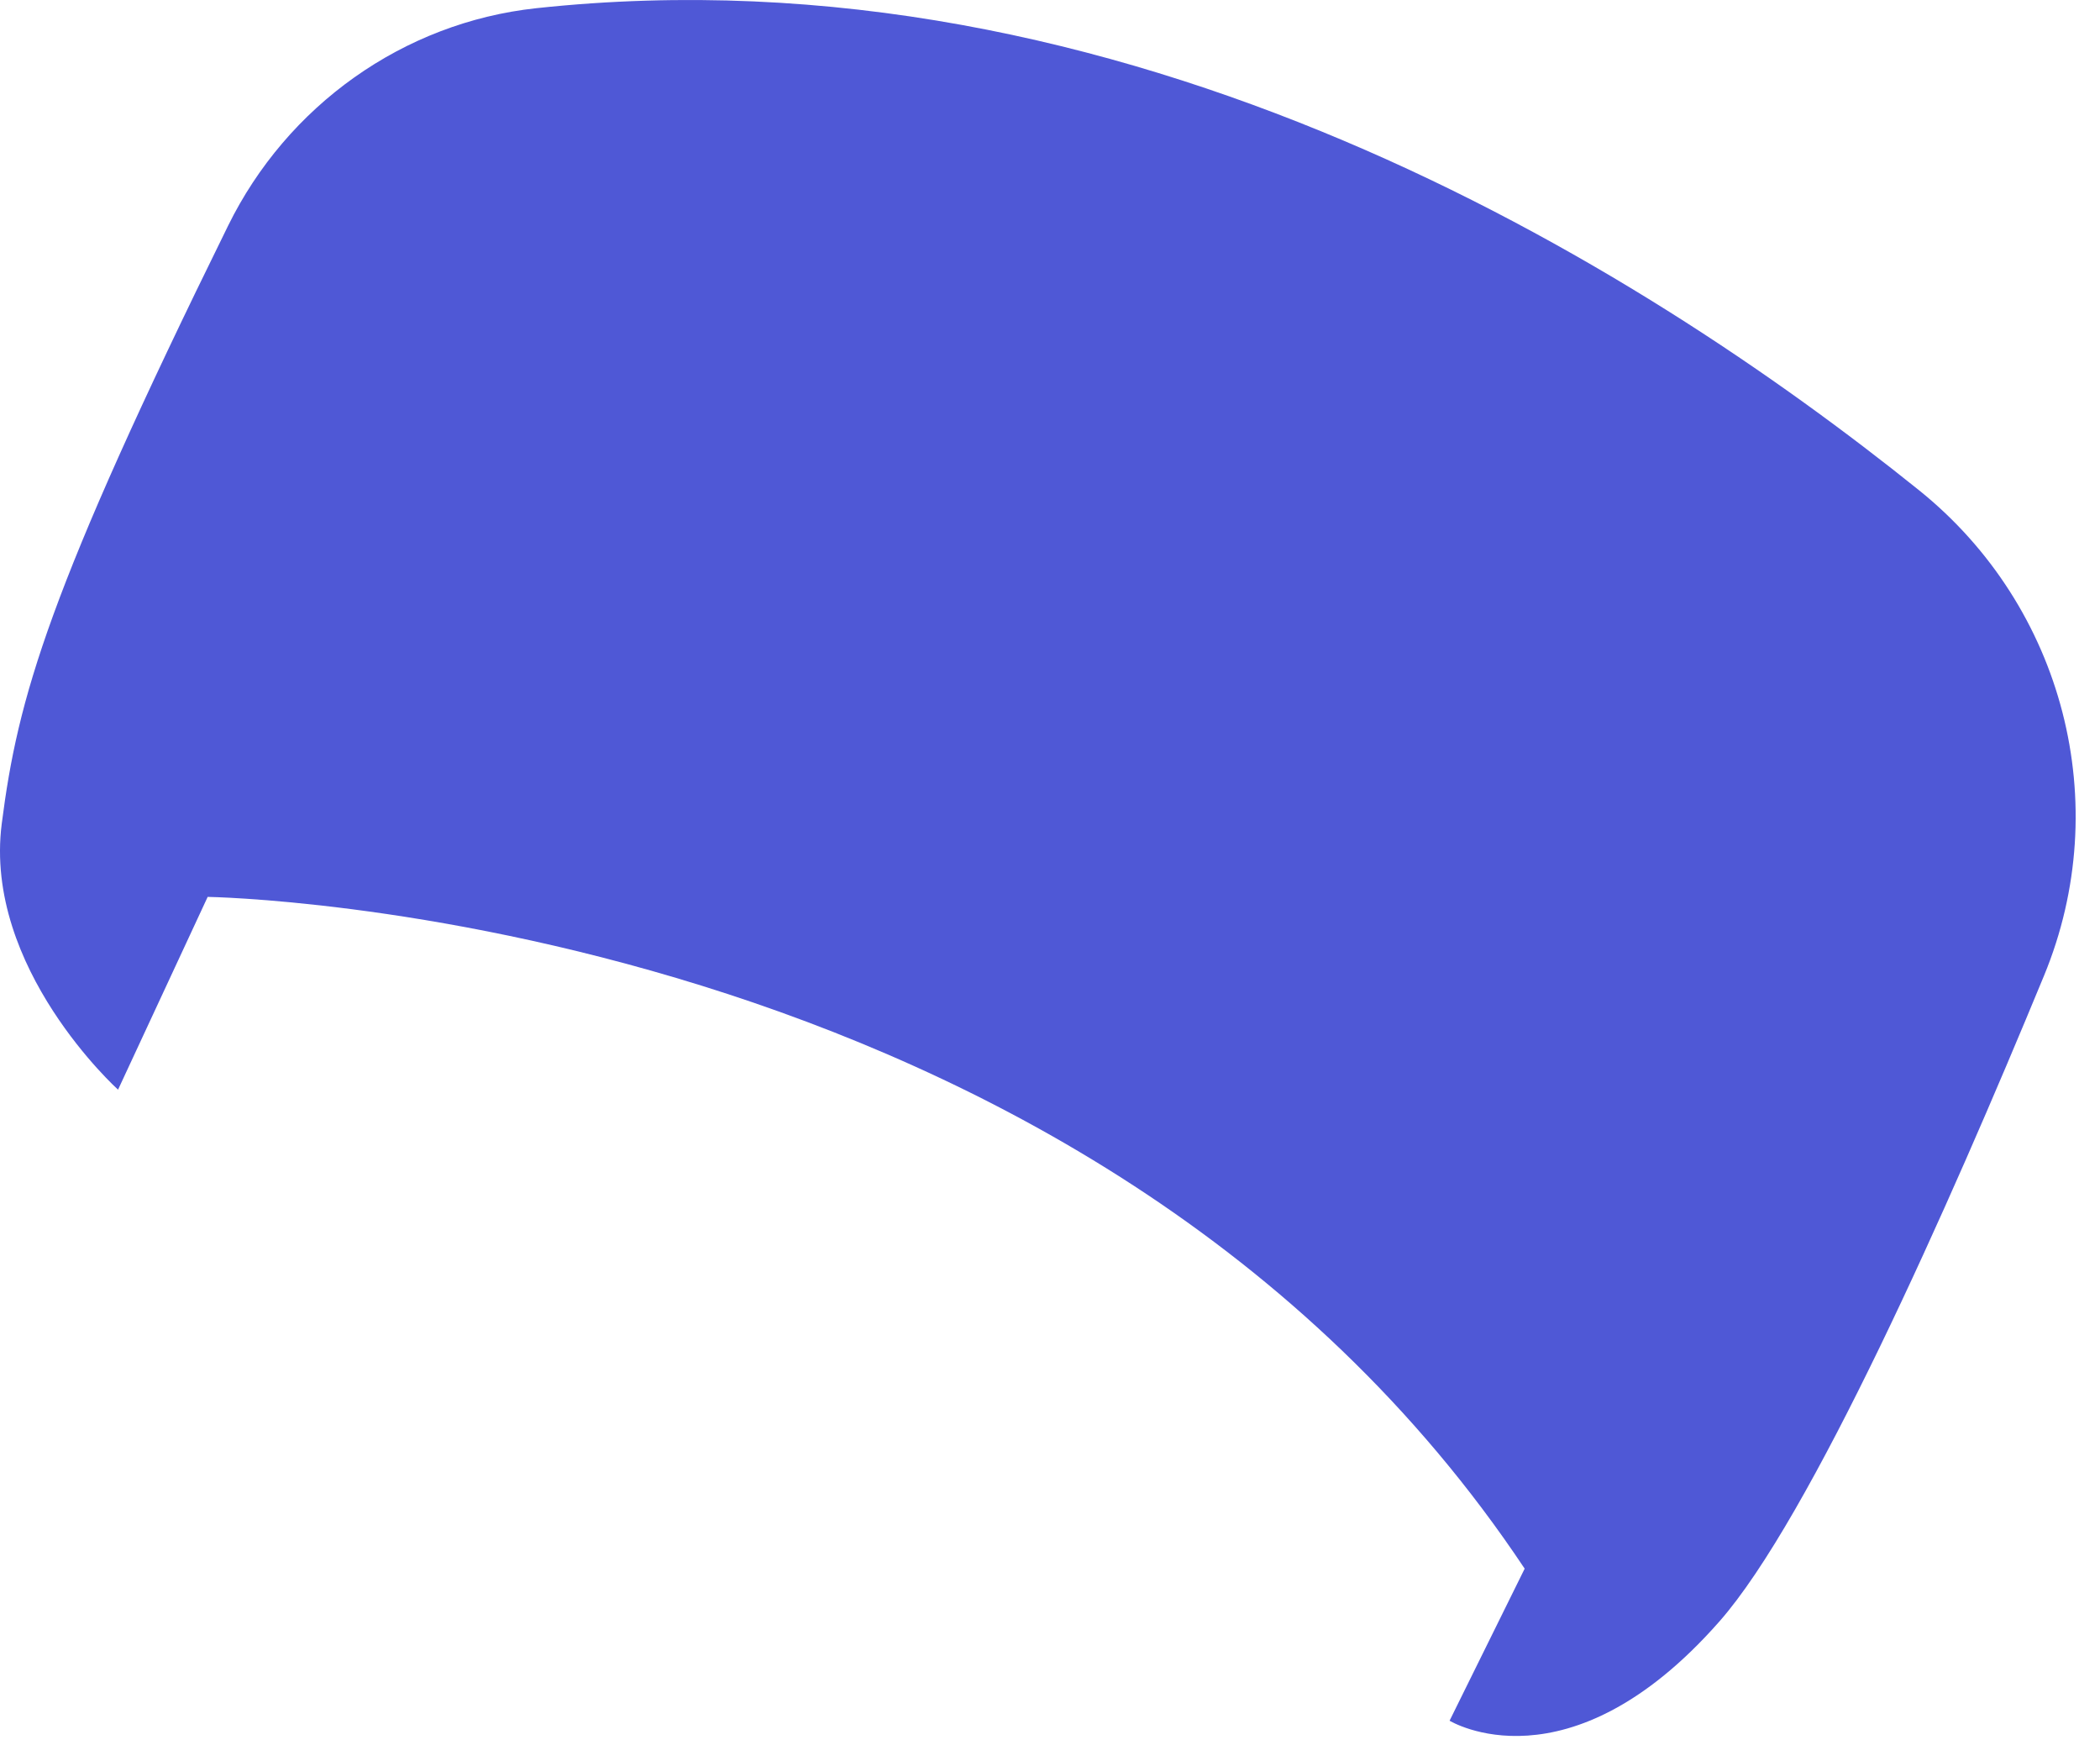 <?xml version="1.0" encoding="utf-8"?>
<svg xmlns="http://www.w3.org/2000/svg" fill="none" height="100%" overflow="visible" preserveAspectRatio="none" style="display: block;" viewBox="0 0 65 54" width="100%">
<path d="M6.431 27.756C6.431 27.756 33.615 28.156 47.192 48.545L44.868 53.25C44.868 53.25 48.536 55.5 53.215 50.184C56.03 46.99 60.309 37.362 63.267 30.195C65.463 24.879 63.878 18.777 59.403 15.175C50.671 8.152 34.845 -1.71 16.597 0.254C12.476 0.699 8.884 3.274 7.058 6.99C1.488 18.302 0.552 21.587 0.054 25.491C-0.519 29.961 3.654 33.722 3.654 33.722L6.431 27.749V27.756Z" fill="#4F58D6" id="Vector"/>
</svg>